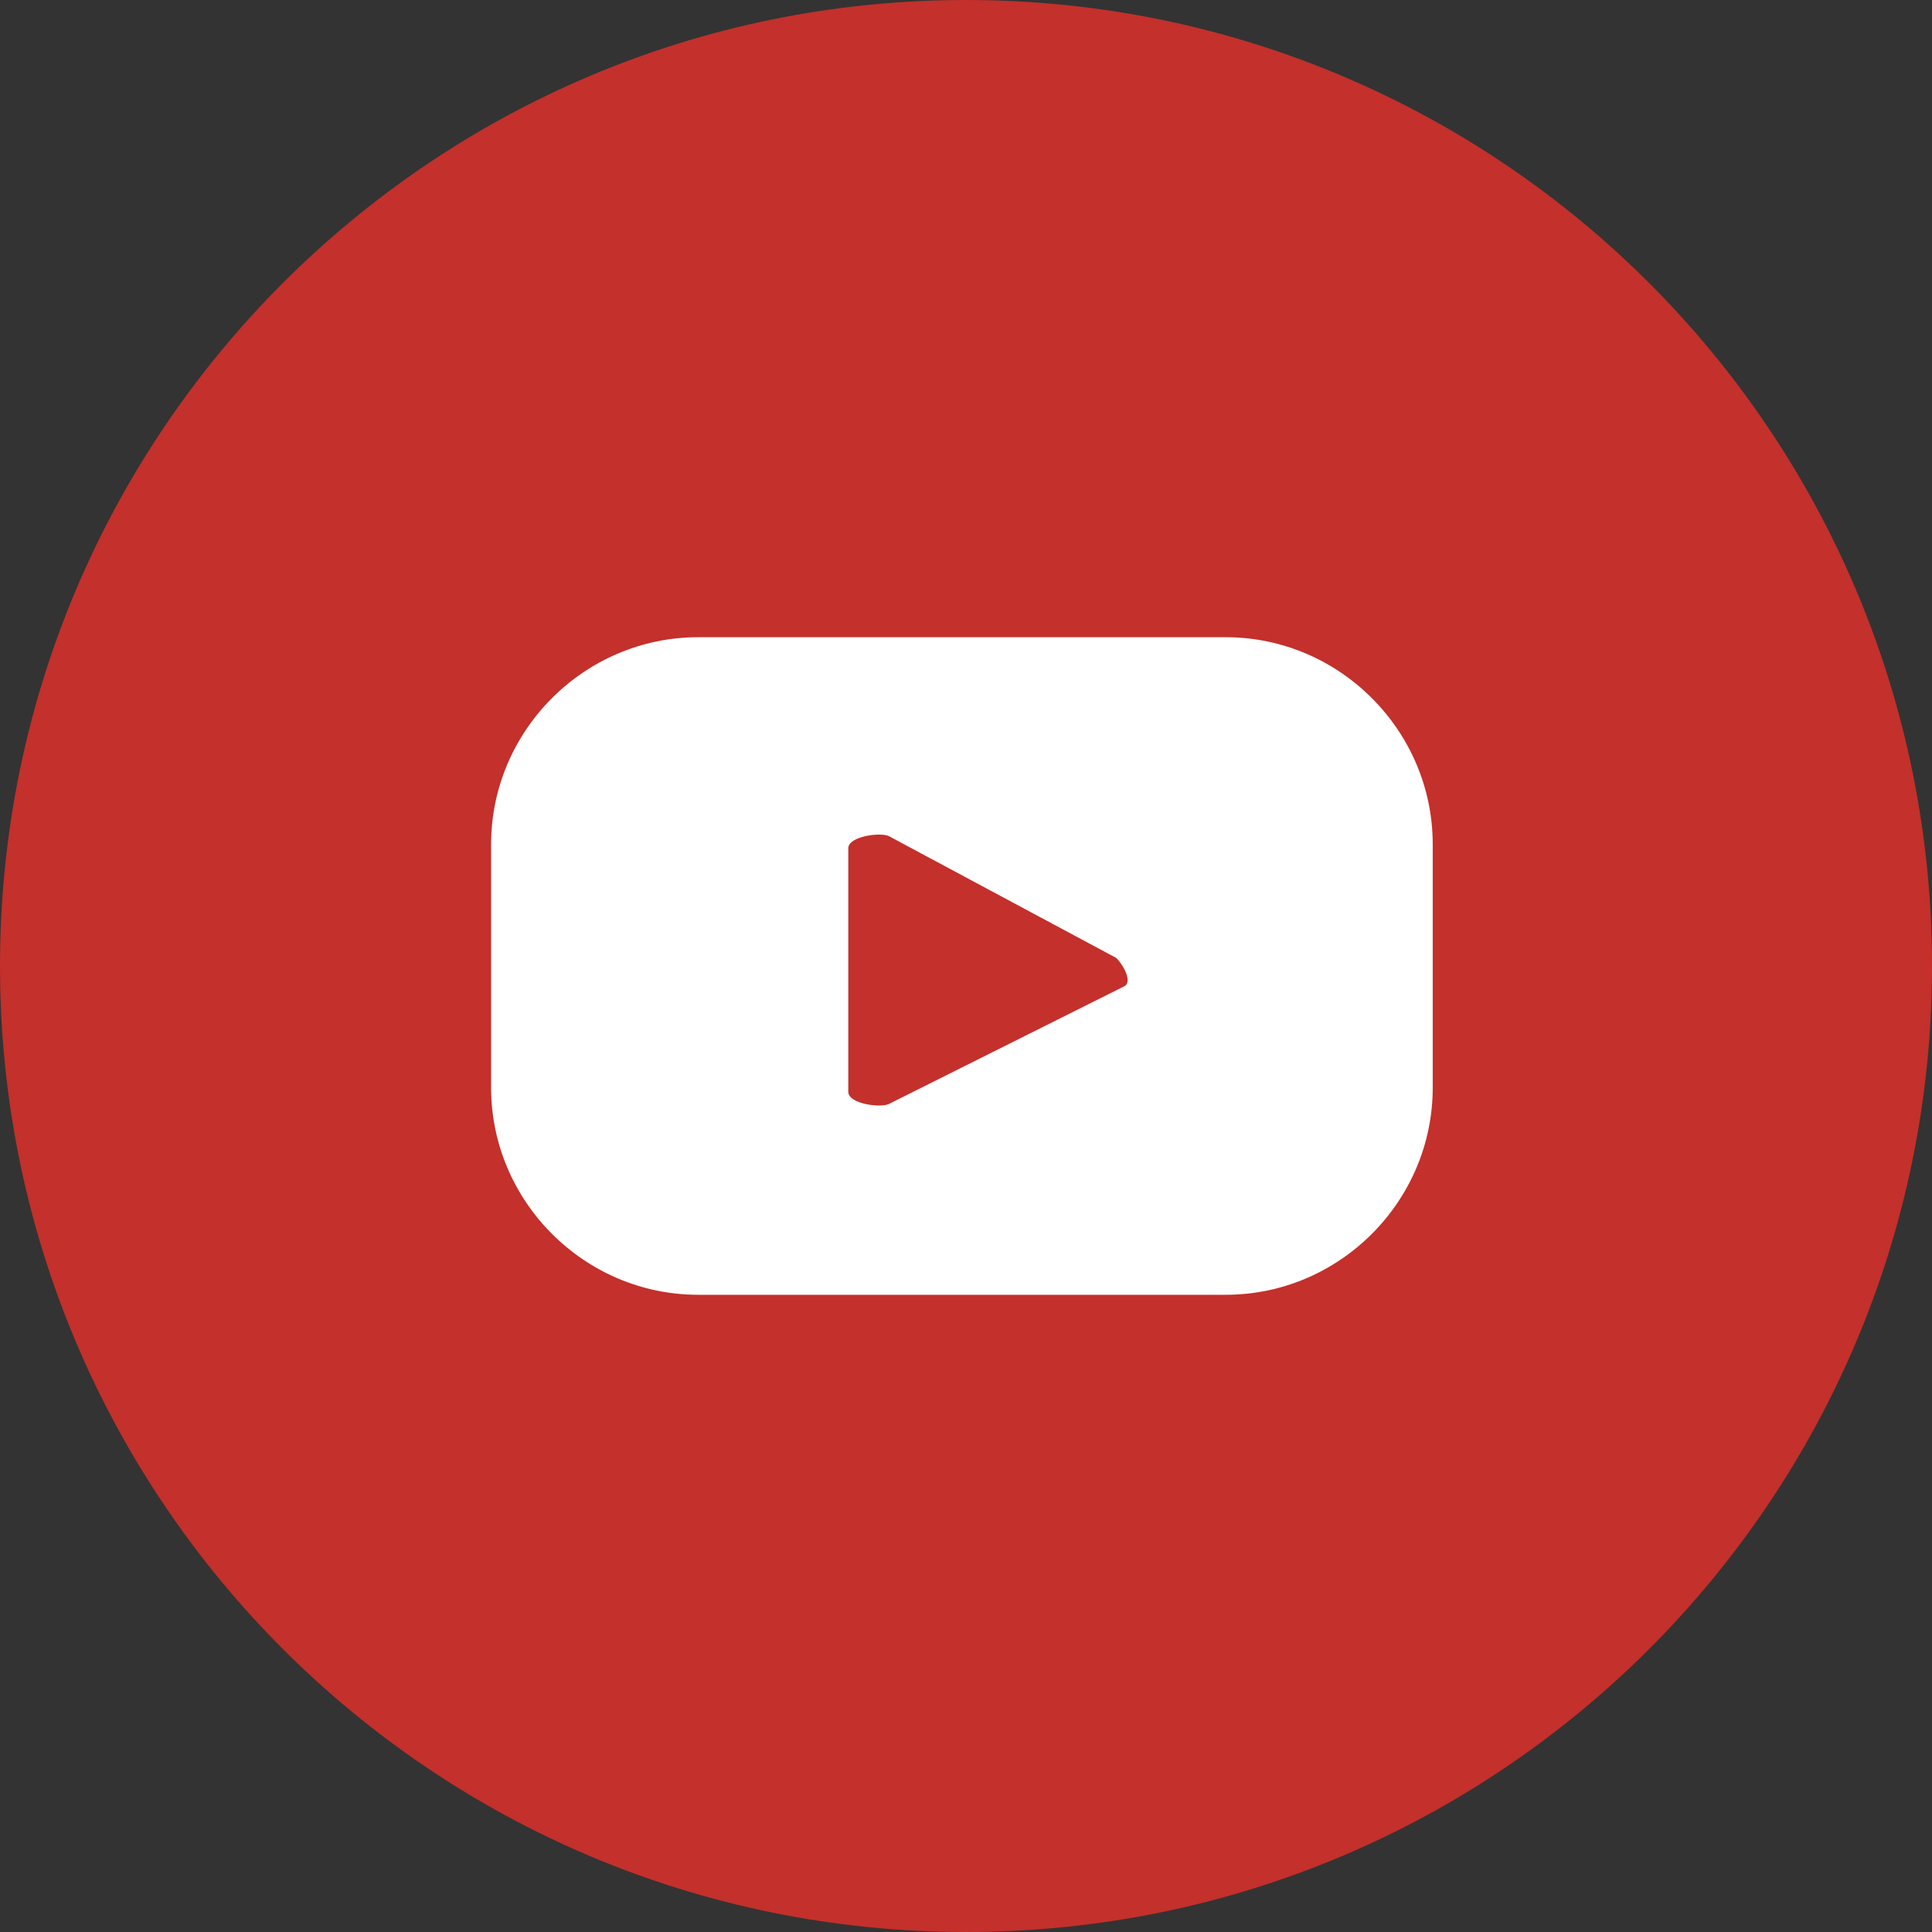 <svg width="40" height="40" viewBox="0 0 40 40" fill="none" xmlns="http://www.w3.org/2000/svg">
<rect x="0" y="0" width="40" height="40" fill="#333333" stroke="none"/>
<path d="M20 40C31.046 40 40 31.046 40 20C40 8.954 31.046 0 20 0C8.954 0 0 8.954 0 20C0 31.046 8.954 40 20 40Z" fill="#c4302b"/>
<path d="M29.663 17.479C29.663 15.126 27.731 13.193 25.378 13.193H14.453C12.101 13.193 10.168 15.126 10.168 17.479V22.521C10.168 24.874 12.101 26.807 14.453 26.807H25.378C27.731 26.807 29.663 24.874 29.663 22.521V17.479ZM23.277 20.42L18.403 22.857C18.235 22.941 17.563 22.857 17.563 22.605V17.563C17.563 17.311 18.235 17.227 18.403 17.311L23.109 19.832C23.277 20 23.445 20.336 23.277 20.42Z" fill="#ffffff"/>
</svg>
